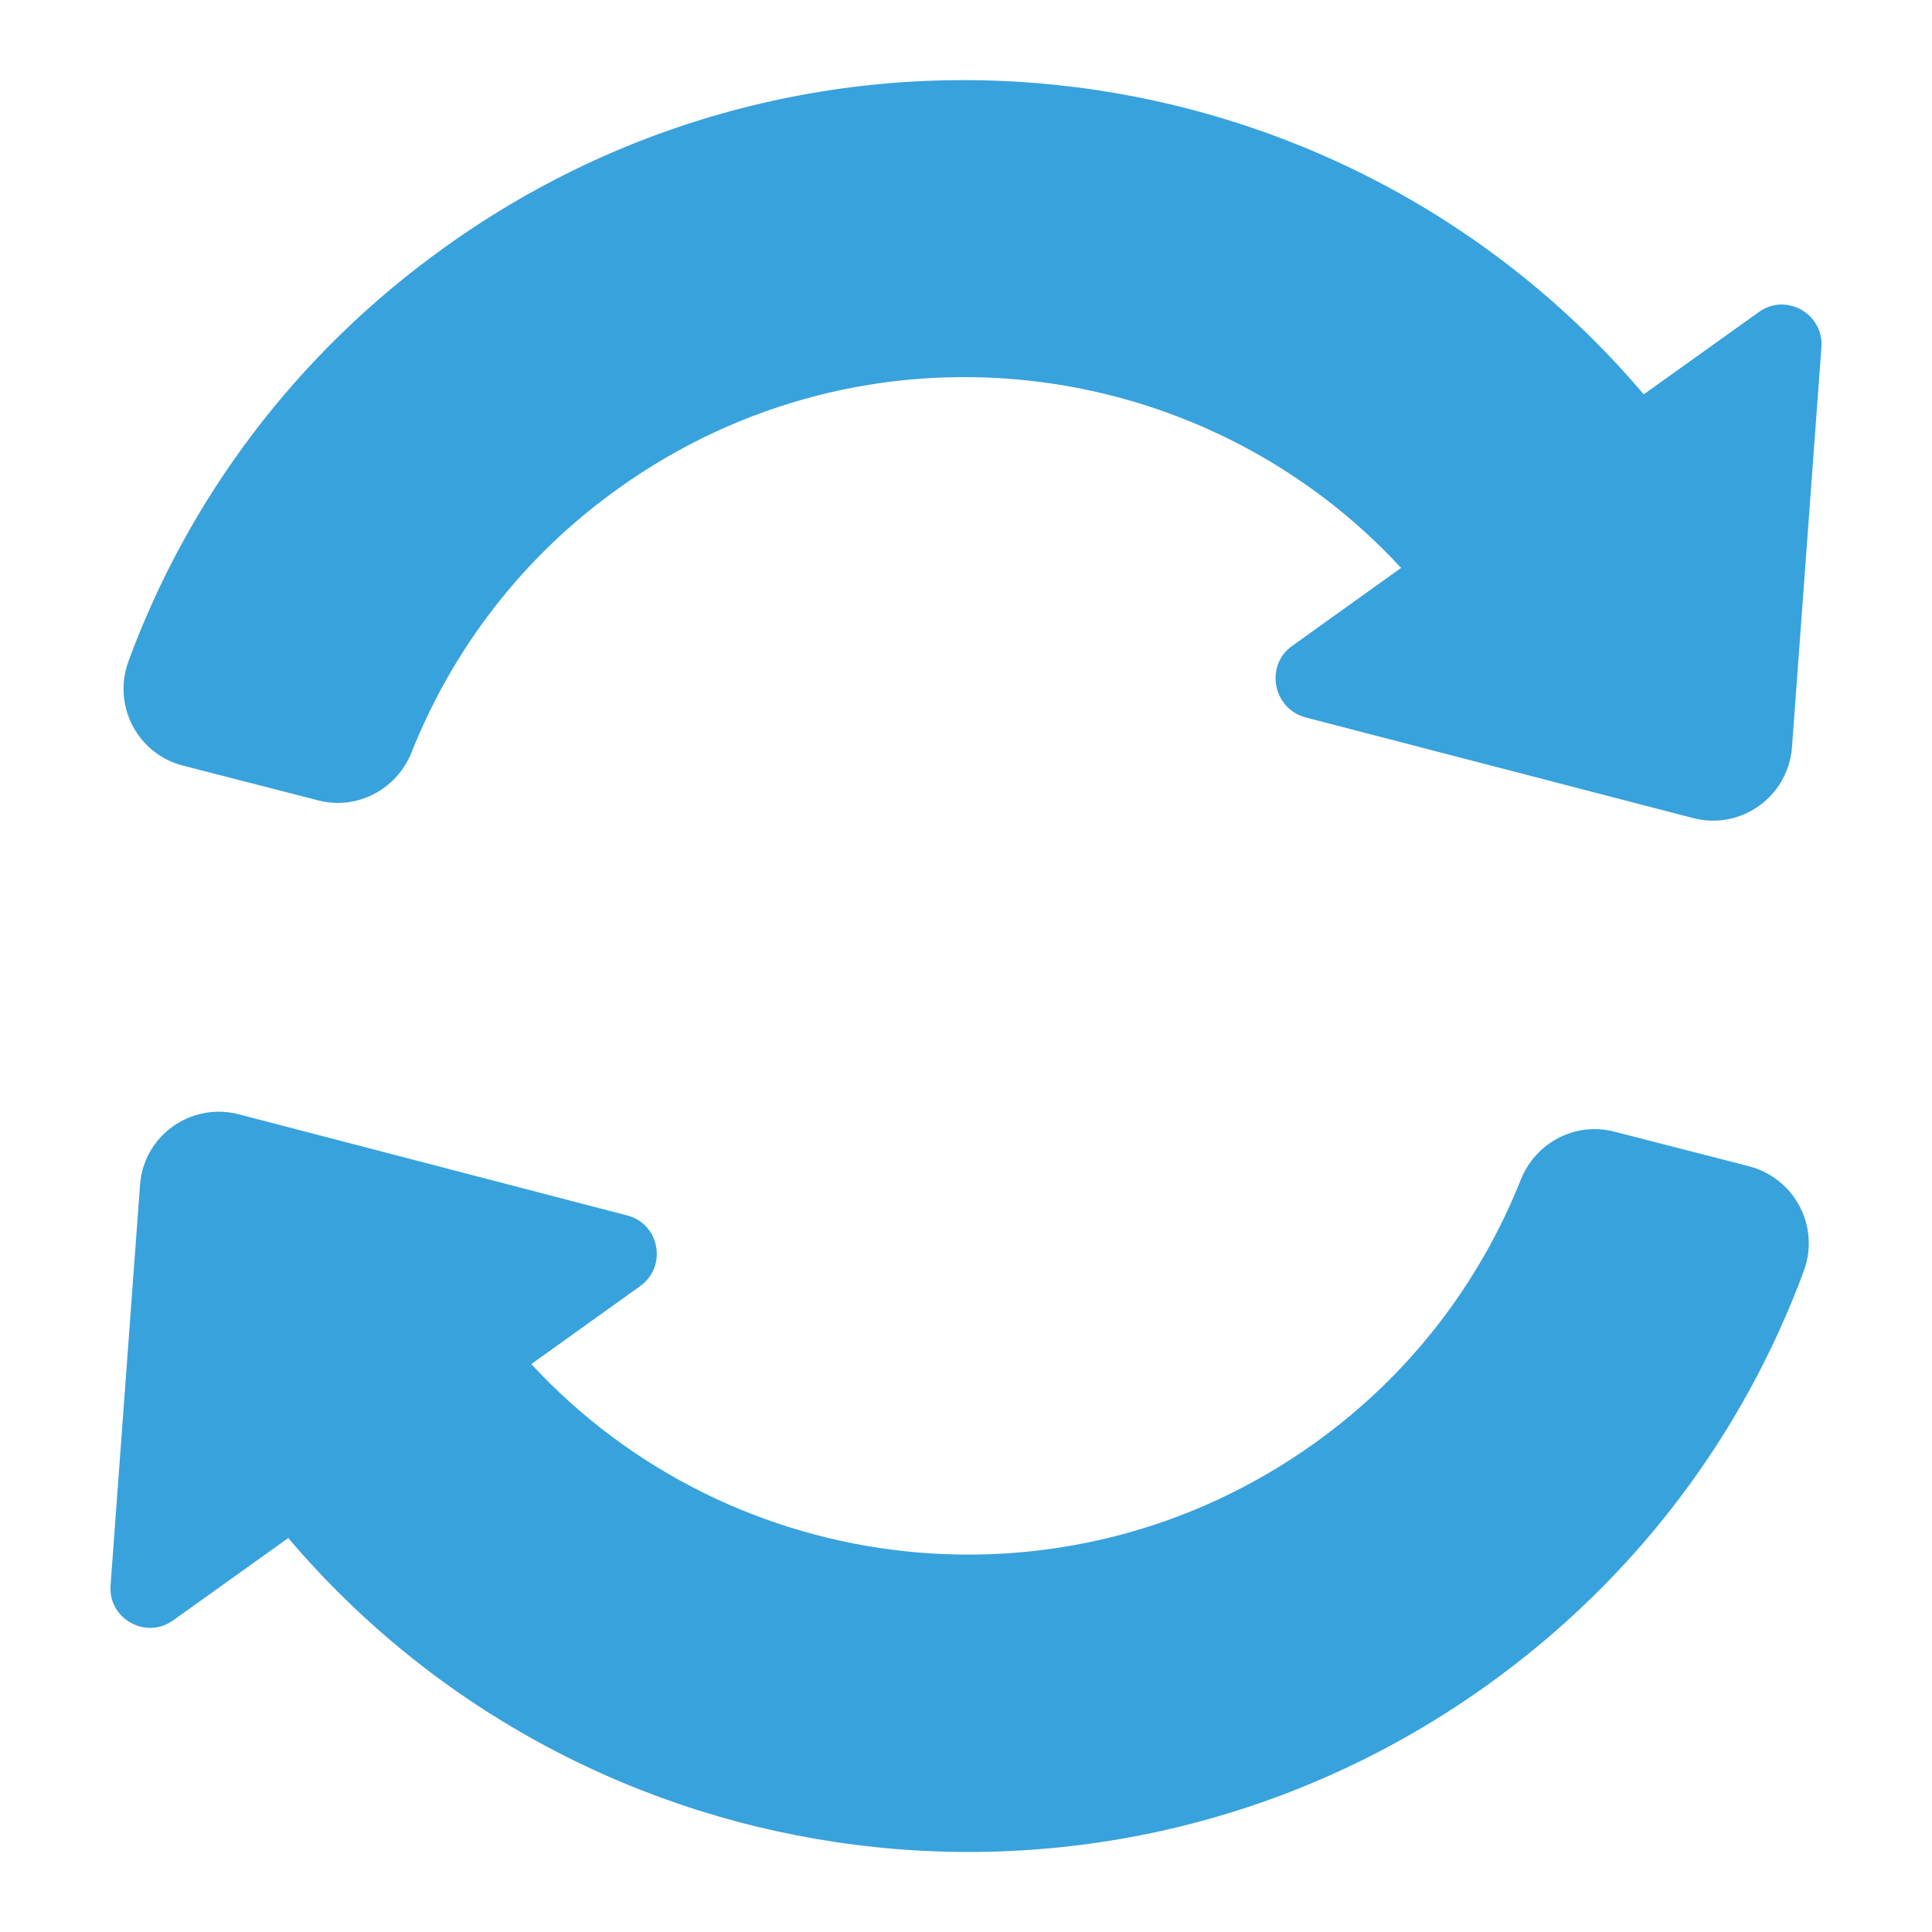 <svg width="34" height="34" viewBox="0 0 34 34" fill="none" xmlns="http://www.w3.org/2000/svg">
<path d="M22.737 11.369L24.657 9.994C21.124 6.169 15.22 5.485 10.877 8.6C9.184 9.808 7.962 11.435 7.245 13.235C6.986 13.892 6.282 14.264 5.598 14.085L3.221 13.474C2.417 13.268 1.972 12.412 2.264 11.628C3.307 8.799 5.186 6.242 7.829 4.35C14.516 -0.445 23.694 0.77 28.927 6.94L30.952 5.492C31.43 5.147 32.094 5.518 32.054 6.109L31.536 13.149C31.47 14.018 30.64 14.616 29.796 14.397L22.97 12.624C22.399 12.465 22.259 11.714 22.737 11.369ZM2.464 20.858L1.946 27.897C1.899 28.488 2.57 28.86 3.048 28.515L5.073 27.067C10.306 33.23 19.483 34.445 26.171 29.657C28.814 27.765 30.693 25.208 31.742 22.372C32.034 21.595 31.589 20.739 30.786 20.526L28.409 19.915C27.725 19.736 27.021 20.108 26.762 20.765C26.044 22.565 24.823 24.192 23.129 25.401C18.786 28.508 12.883 27.824 9.35 24.006L11.269 22.631C11.747 22.286 11.608 21.536 11.037 21.39L4.203 19.61C3.36 19.391 2.523 19.988 2.464 20.858Z" fill="#38A2DD"/>
</svg>

